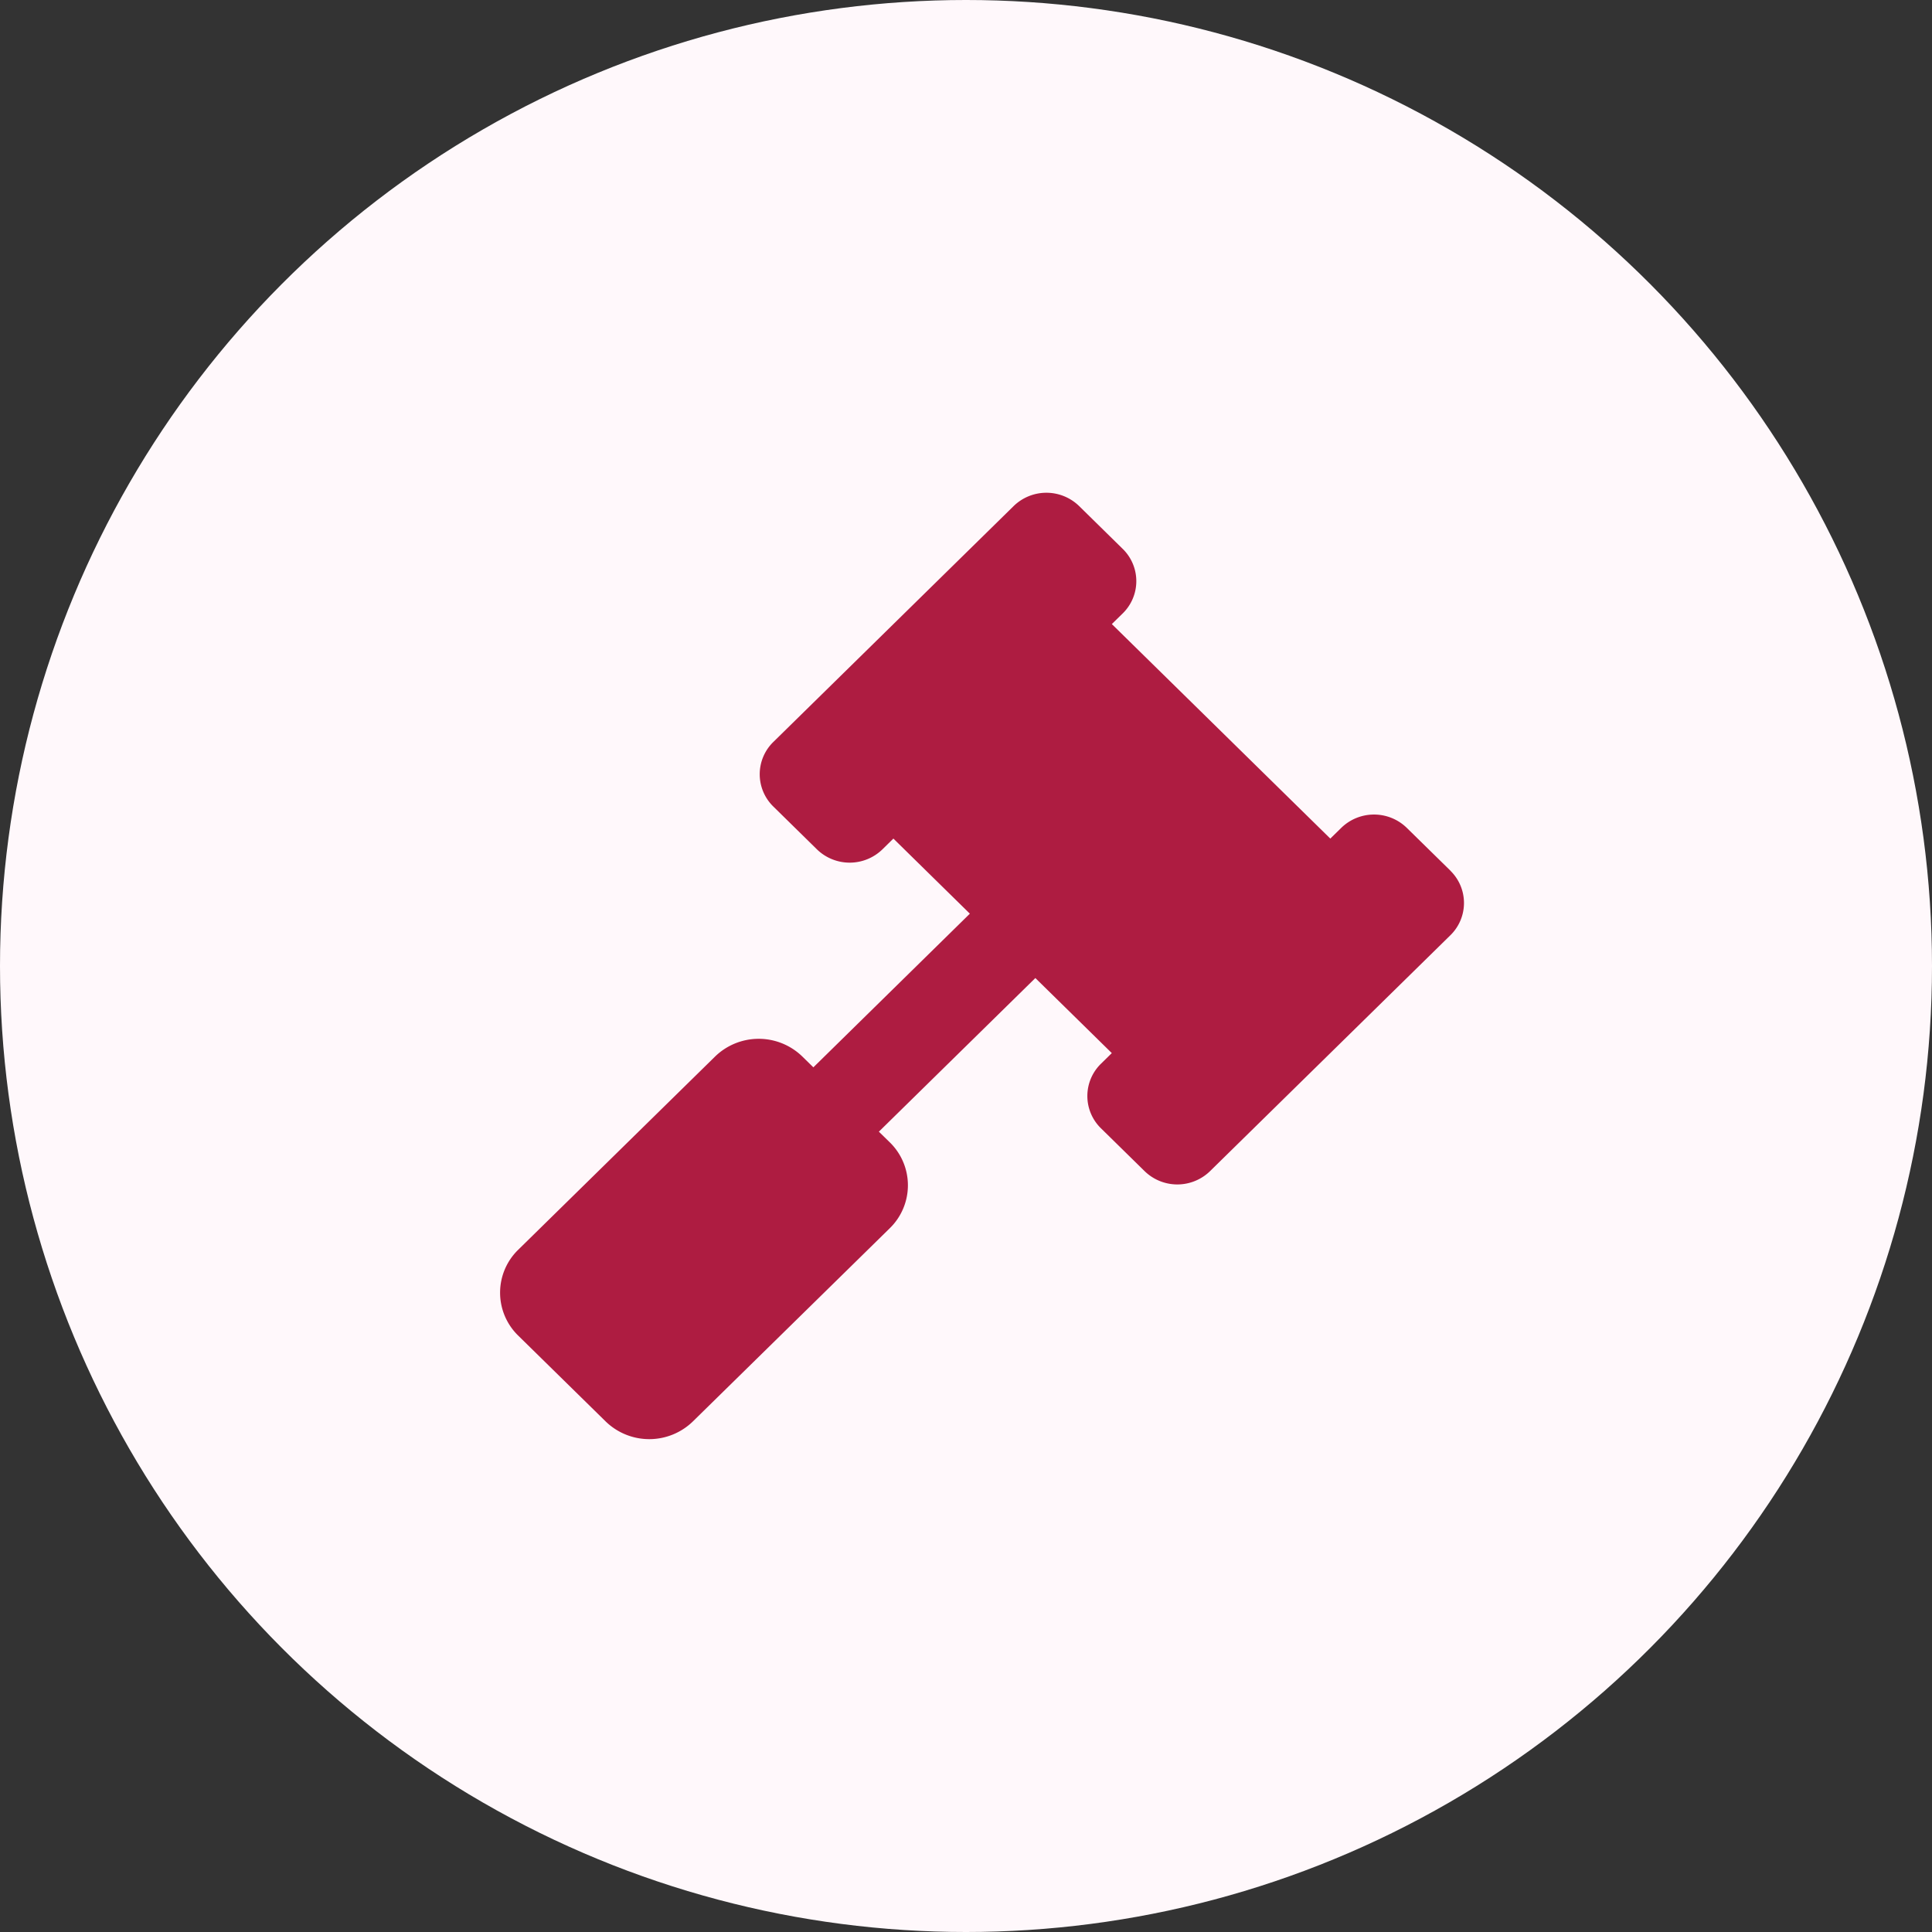 <svg xmlns="http://www.w3.org/2000/svg" width="60" height="60" viewBox="0 0 60 60">
  <rect x="0" y="0" width="60" height="60" fill="#333333" stroke="none"/>
  <g id="ic_features_legislation" transform="translate(-162.598 -2642.598)">
    <circle id="Ellipse_21" data-name="Ellipse 21" cx="30" cy="30" r="30" transform="translate(162.598 2642.598)" fill="#fff8fb"/>
    <path id="Path_74" data-name="Path 74" d="M29.633,12.082l-1.358-1.332a1.458,1.458,0,0,0-2.035,0l-.34.333L19.115,4.421l.34-.333a1.4,1.4,0,0,0,0-2L18.1.757a1.457,1.457,0,0,0-2.035,0L8.6,8.085a1.4,1.4,0,0,0,0,2l1.356,1.332a1.459,1.459,0,0,0,2.035,0l.34-.334,2.375,2.332-4.86,4.772-.341-.334a1.943,1.943,0,0,0-2.713,0l-6.113,6a1.86,1.86,0,0,0,0,2.665l2.714,2.664a1.943,1.943,0,0,0,2.713,0l6.115-6a1.862,1.862,0,0,0,0-2.664l-.341-.333,4.86-4.771,2.374,2.331-.339.333a1.4,1.4,0,0,0,0,2l1.357,1.332a1.456,1.456,0,0,0,2.034,0l7.465-7.327a1.4,1.4,0,0,0,0-2Z" transform="translate(178.012 2657.558)" fill="#ae1c41" fill-rule="evenodd"/>
  </g>
</svg>
